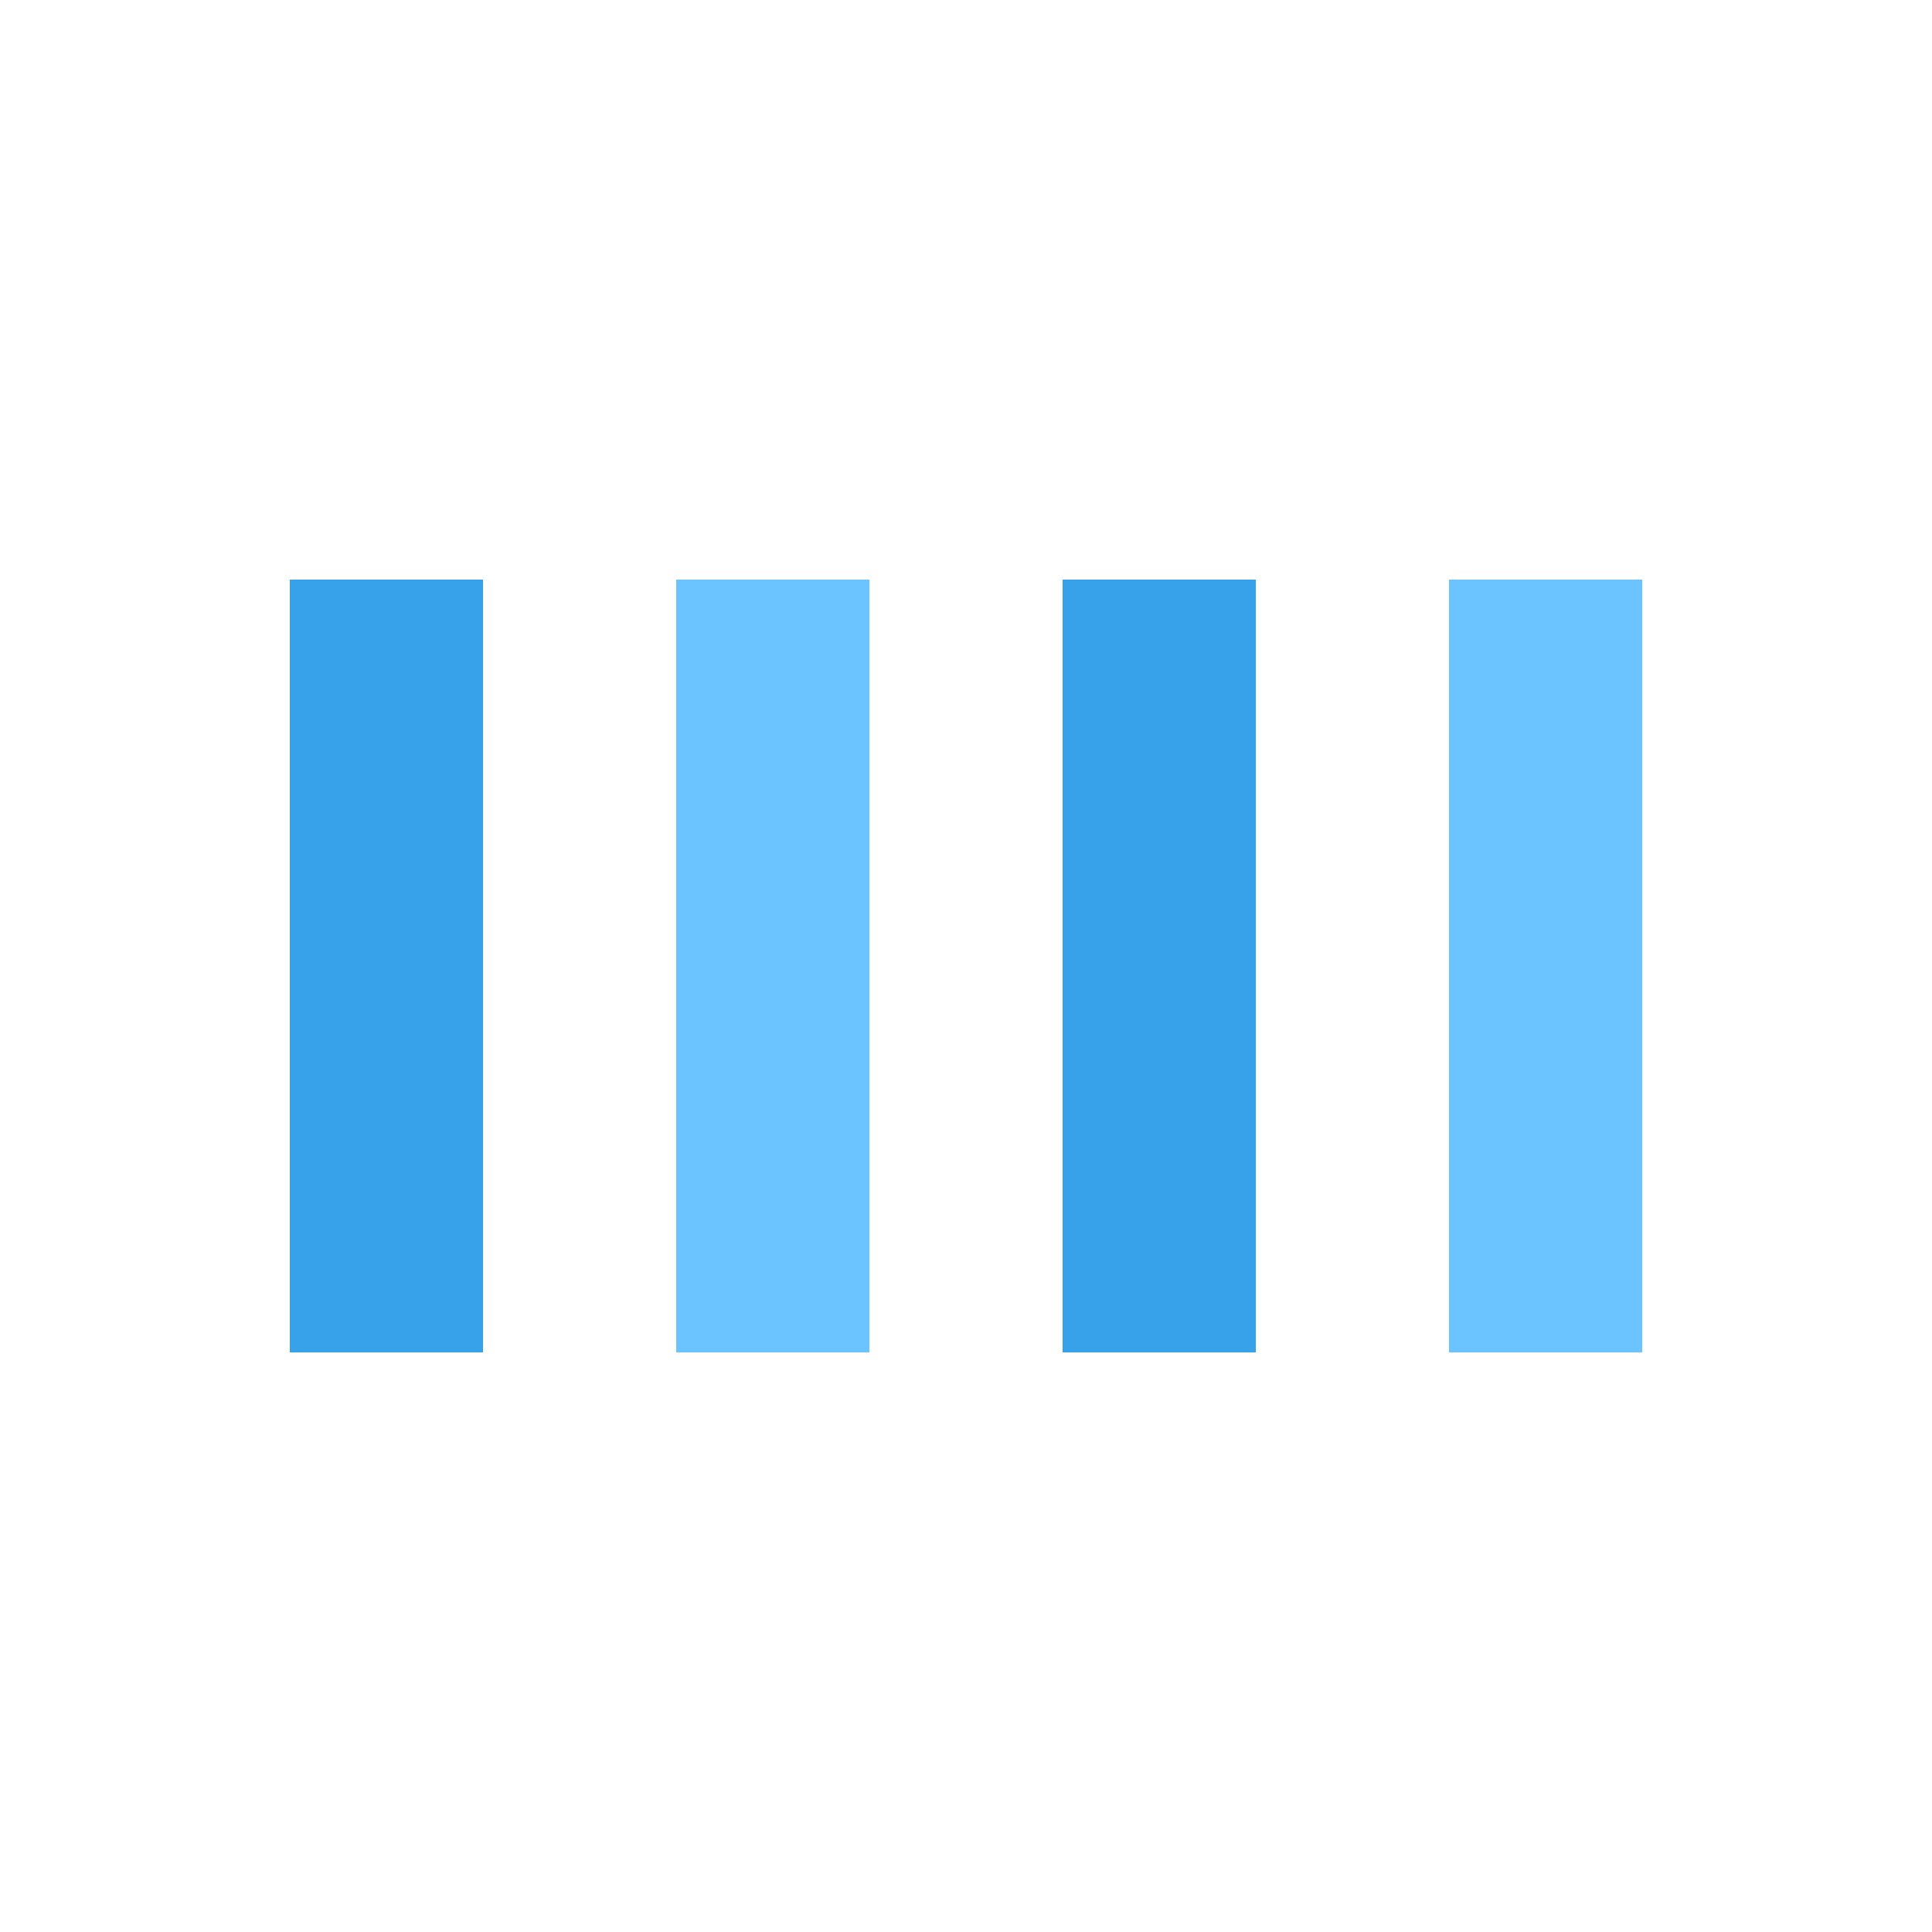 <?xml version="1.0" encoding="utf-8"?>
<svg xmlns="http://www.w3.org/2000/svg" xmlns:xlink="http://www.w3.org/1999/xlink" style="margin: auto; background: rgb(255, 255, 255); display: block; shape-rendering: auto;" width="200px" height="200px" viewBox="0 0 100 100" preserveAspectRatio="xMidYMid">
<rect x="15" y="30" width="10" height="40" fill="#37a2e9">
  <animate attributeName="opacity" dur="1.429s" repeatCount="indefinite" calcMode="spline" keyTimes="0;0.5;1" keySplines="0.5 0 0.5 1;0.5 0 0.5 1" values="1;0.2;1" begin="-0.857"></animate>
</rect><rect x="35" y="30" width="10" height="40" fill="#6bc4ff">
  <animate attributeName="opacity" dur="1.429s" repeatCount="indefinite" calcMode="spline" keyTimes="0;0.5;1" keySplines="0.5 0 0.5 1;0.5 0 0.5 1" values="1;0.2;1" begin="-0.571"></animate>
</rect><rect x="55" y="30" width="10" height="40" fill="#37a2e9">
  <animate attributeName="opacity" dur="1.429s" repeatCount="indefinite" calcMode="spline" keyTimes="0;0.5;1" keySplines="0.5 0 0.5 1;0.5 0 0.5 1" values="1;0.2;1" begin="-0.286"></animate>
</rect><rect x="75" y="30" width="10" height="40" fill="#6bc4ff">
  <animate attributeName="opacity" dur="1.429s" repeatCount="indefinite" calcMode="spline" keyTimes="0;0.5;1" keySplines="0.5 0 0.5 1;0.5 0 0.5 1" values="1;0.2;1" begin="-1.429"></animate>
</rect>
<!-- [ldio] generated by https://loading.io/ --></svg>